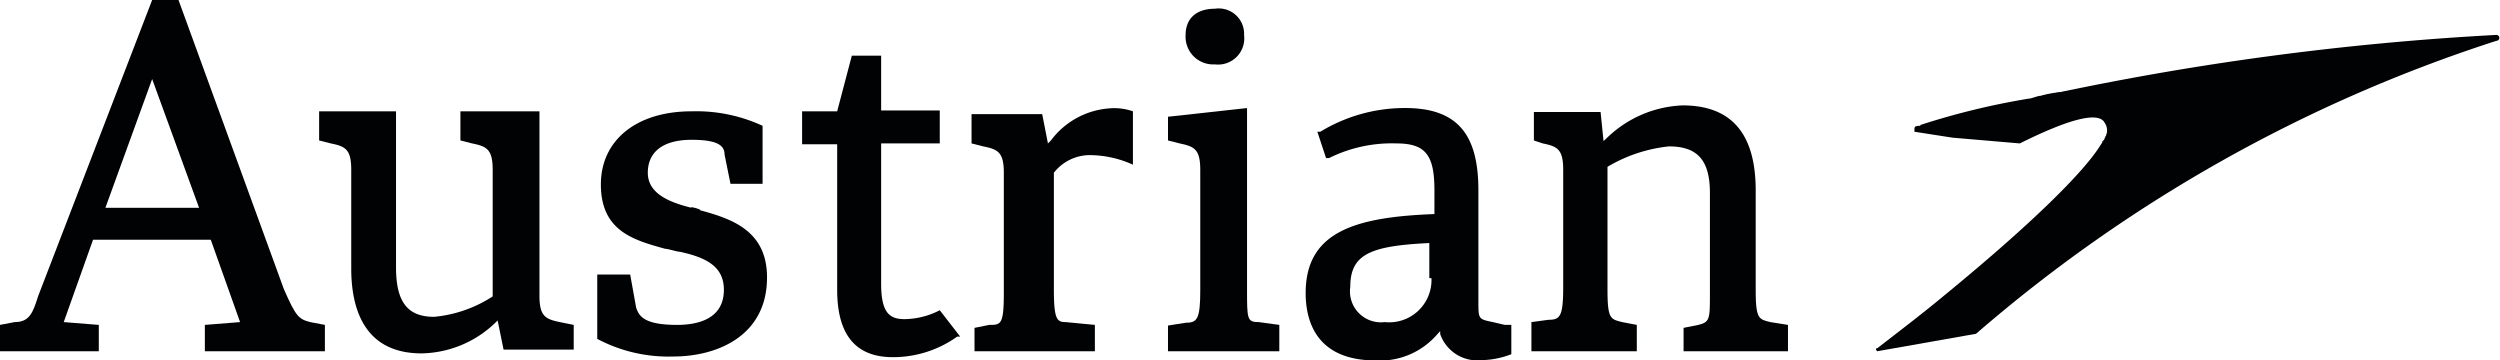 <?xml version="1.0" encoding="utf-8"?>
<svg xmlns="http://www.w3.org/2000/svg" viewBox="0 0 151.82 21.87">
  <defs>
    <style>
      .a {
        fill: #010203;
      }
    </style>
  </defs>
  <g>
    <path class="a" d="M70.93,21.33h6.76v-1.6l-1.25-.17c-.71,0-.71-.18-.71-2v-11l-4.8.53V8.53l.71.18c.89.18,1.25.36,1.25,1.6V17.6c0,1.78-.18,2-.89,2l-1.07.17Z"/>
    <path class="a" d="M73.78.53C72.71.53,72,1.07,72,2.13a1.68,1.68,0,0,0,1.78,1.78,1.59,1.59,0,0,0,1.77-1.78A1.54,1.54,0,0,0,73.78.53"/>
    <path class="a" d="M18.84,19.56c-.71-.18-.88-.36-1.6-2L10.84,0H9.24L2.31,18C2,19,1.78,19.56.89,19.56L0,19.73v1.6H6v-1.6l-2.13-.17,1.78-5H12.8l1.78,5-2.14.17v1.6h7.29v-1.6ZM6.4,12.62,9.24,4.8l2.85,7.82Z"/>
    <path class="a" d="M59.38,21.33h7.11v-1.6l-1.78-.17c-.53,0-.71-.18-.71-2V10.49h0a2.78,2.78,0,0,1,2.13-1.07A6.43,6.43,0,0,1,68.8,10V6.76a3.43,3.43,0,0,0-1.42-.18,4.87,4.87,0,0,0-3.56,1.95l-.18.18-.35-1.78H59V8.71l.71.18c.89.18,1.25.35,1.25,1.6v7.29c0,1.95-.18,1.95-.89,1.95l-.89.18v1.42Z"/>
    <path class="a" d="M57.07,18.84a4.74,4.74,0,0,1-2.14.54c-.89,0-1.42-.36-1.42-2.14V8.71h3.56v-2H53.51V3.38H51.73l-.89,3.38H48.71v2h2.13V17.6c0,2.67,1.07,4.09,3.38,4.09a6.69,6.69,0,0,0,3.91-1.25h.18l-1.24-1.6Z"/>
    <path class="a" d="M34.84,19.73,34,19.56c-.88-.18-1.24-.36-1.24-1.6V6.76h-4.8V8.53l.71.18c.89.18,1.25.36,1.25,1.6V18h0a7.82,7.82,0,0,1-3.56,1.24c-1.6,0-2.31-.89-2.31-3V6.76H19.38V8.53l.71.18c.89.18,1.24.36,1.24,1.6v6c0,2.31.71,5.15,4.27,5.15a6.61,6.61,0,0,0,4.62-2h0l.36,1.77h4.26Z"/>
    <path class="a" d="M91.38,19.73l-.72-.17c-.88-.18-.88-.18-.88-1.25V11.56c0-3.38-1.25-5-4.45-5A9.87,9.87,0,0,0,80.18,8H80l.53,1.6h.18a8.54,8.54,0,0,1,4.09-.89c1.78,0,2.31.71,2.31,2.85V13h0c-4.8.18-7.82,1.06-7.82,4.8,0,1.78.71,4.09,4.26,4.09a4.58,4.58,0,0,0,3.74-1.6l.17-.18v.18A2.39,2.39,0,0,0,90,21.87a5.21,5.21,0,0,0,1.78-.36V19.73Zm-4.45-2.84a2.57,2.57,0,0,1-2.84,2.67A1.88,1.88,0,0,1,82,17.42c0-2,1.25-2.49,4.8-2.66h0v2.13Z"/>
    <path class="a" d="M42,12.62c-1.42-.35-2.66-.89-2.66-2.13s.89-2,2.66-2c1.6,0,2,.36,2,.89l.36,1.78h1.95V7.64A9.59,9.59,0,0,0,42,6.76c-3.37,0-5.51,1.77-5.51,4.44,0,2.84,2,3.38,3.91,3.91.18,0,.72.18.89.18,1.6.35,2.67.89,2.67,2.31,0,1.78-1.6,2.13-2.84,2.13-2,0-2.32-.53-2.49-1.06l-.36-2H36.27v3.91a9.24,9.24,0,0,0,4.62,1.07c2.66,0,5.69-1.25,5.69-4.8,0-2.85-2.14-3.56-4.09-4.09.18,0-.36-.18-.54-.18"/>
    <path class="a" d="M102,21.33h6.58v-1.6l-1.07-.17c-.71-.18-.89-.18-.89-2v-6c0-3.38-1.42-5.16-4.44-5.16a7,7,0,0,0-4.62,2l-.18.17-.18-1.77H93.15V8.53l.54.18c.89.18,1.24.36,1.24,1.6v7.11c0,1.78-.18,2-.89,2L93,19.56v1.77h6.4v-1.6l-.89-.17c-.71-.18-.89-.18-.89-2V10.13h0a9.15,9.15,0,0,1,3.73-1.24c1.78,0,2.49.89,2.49,2.84v6.05c0,1.6,0,1.78-.71,1.95l-.89.18v1.42Z"/>
    <path class="a" d="M118,18c5-4.09,8.53-7.47,9.6-9.25a2.1,2.1,0,0,0,.36-2c-.54-1.07-2.14-1.43-4.09-.89a174,174,0,0,1,27.73-3.74.18.18,0,1,1,0,.36A90.84,90.84,0,0,0,120,20.27h0l-6,1.06s-.18-.18,0-.18C115.37,20.09,116.8,19,118,18"/>
    <path class="a" d="M116.62,7.64c-.18,0-.36,0-.36.18V8l2.31.36,4.09.35h0c2.85-1.42,4.8-2,5.16-1.24a.79.79,0,0,1,0,.89c0,.17-.18.17-.18.35a2.1,2.1,0,0,0,.36-2c-.54-1.07-2.14-1.43-4.09-.89-.18,0-.54.17-.71.17a44.7,44.7,0,0,0-6.58,1.6"/>
  </g>
</svg>
